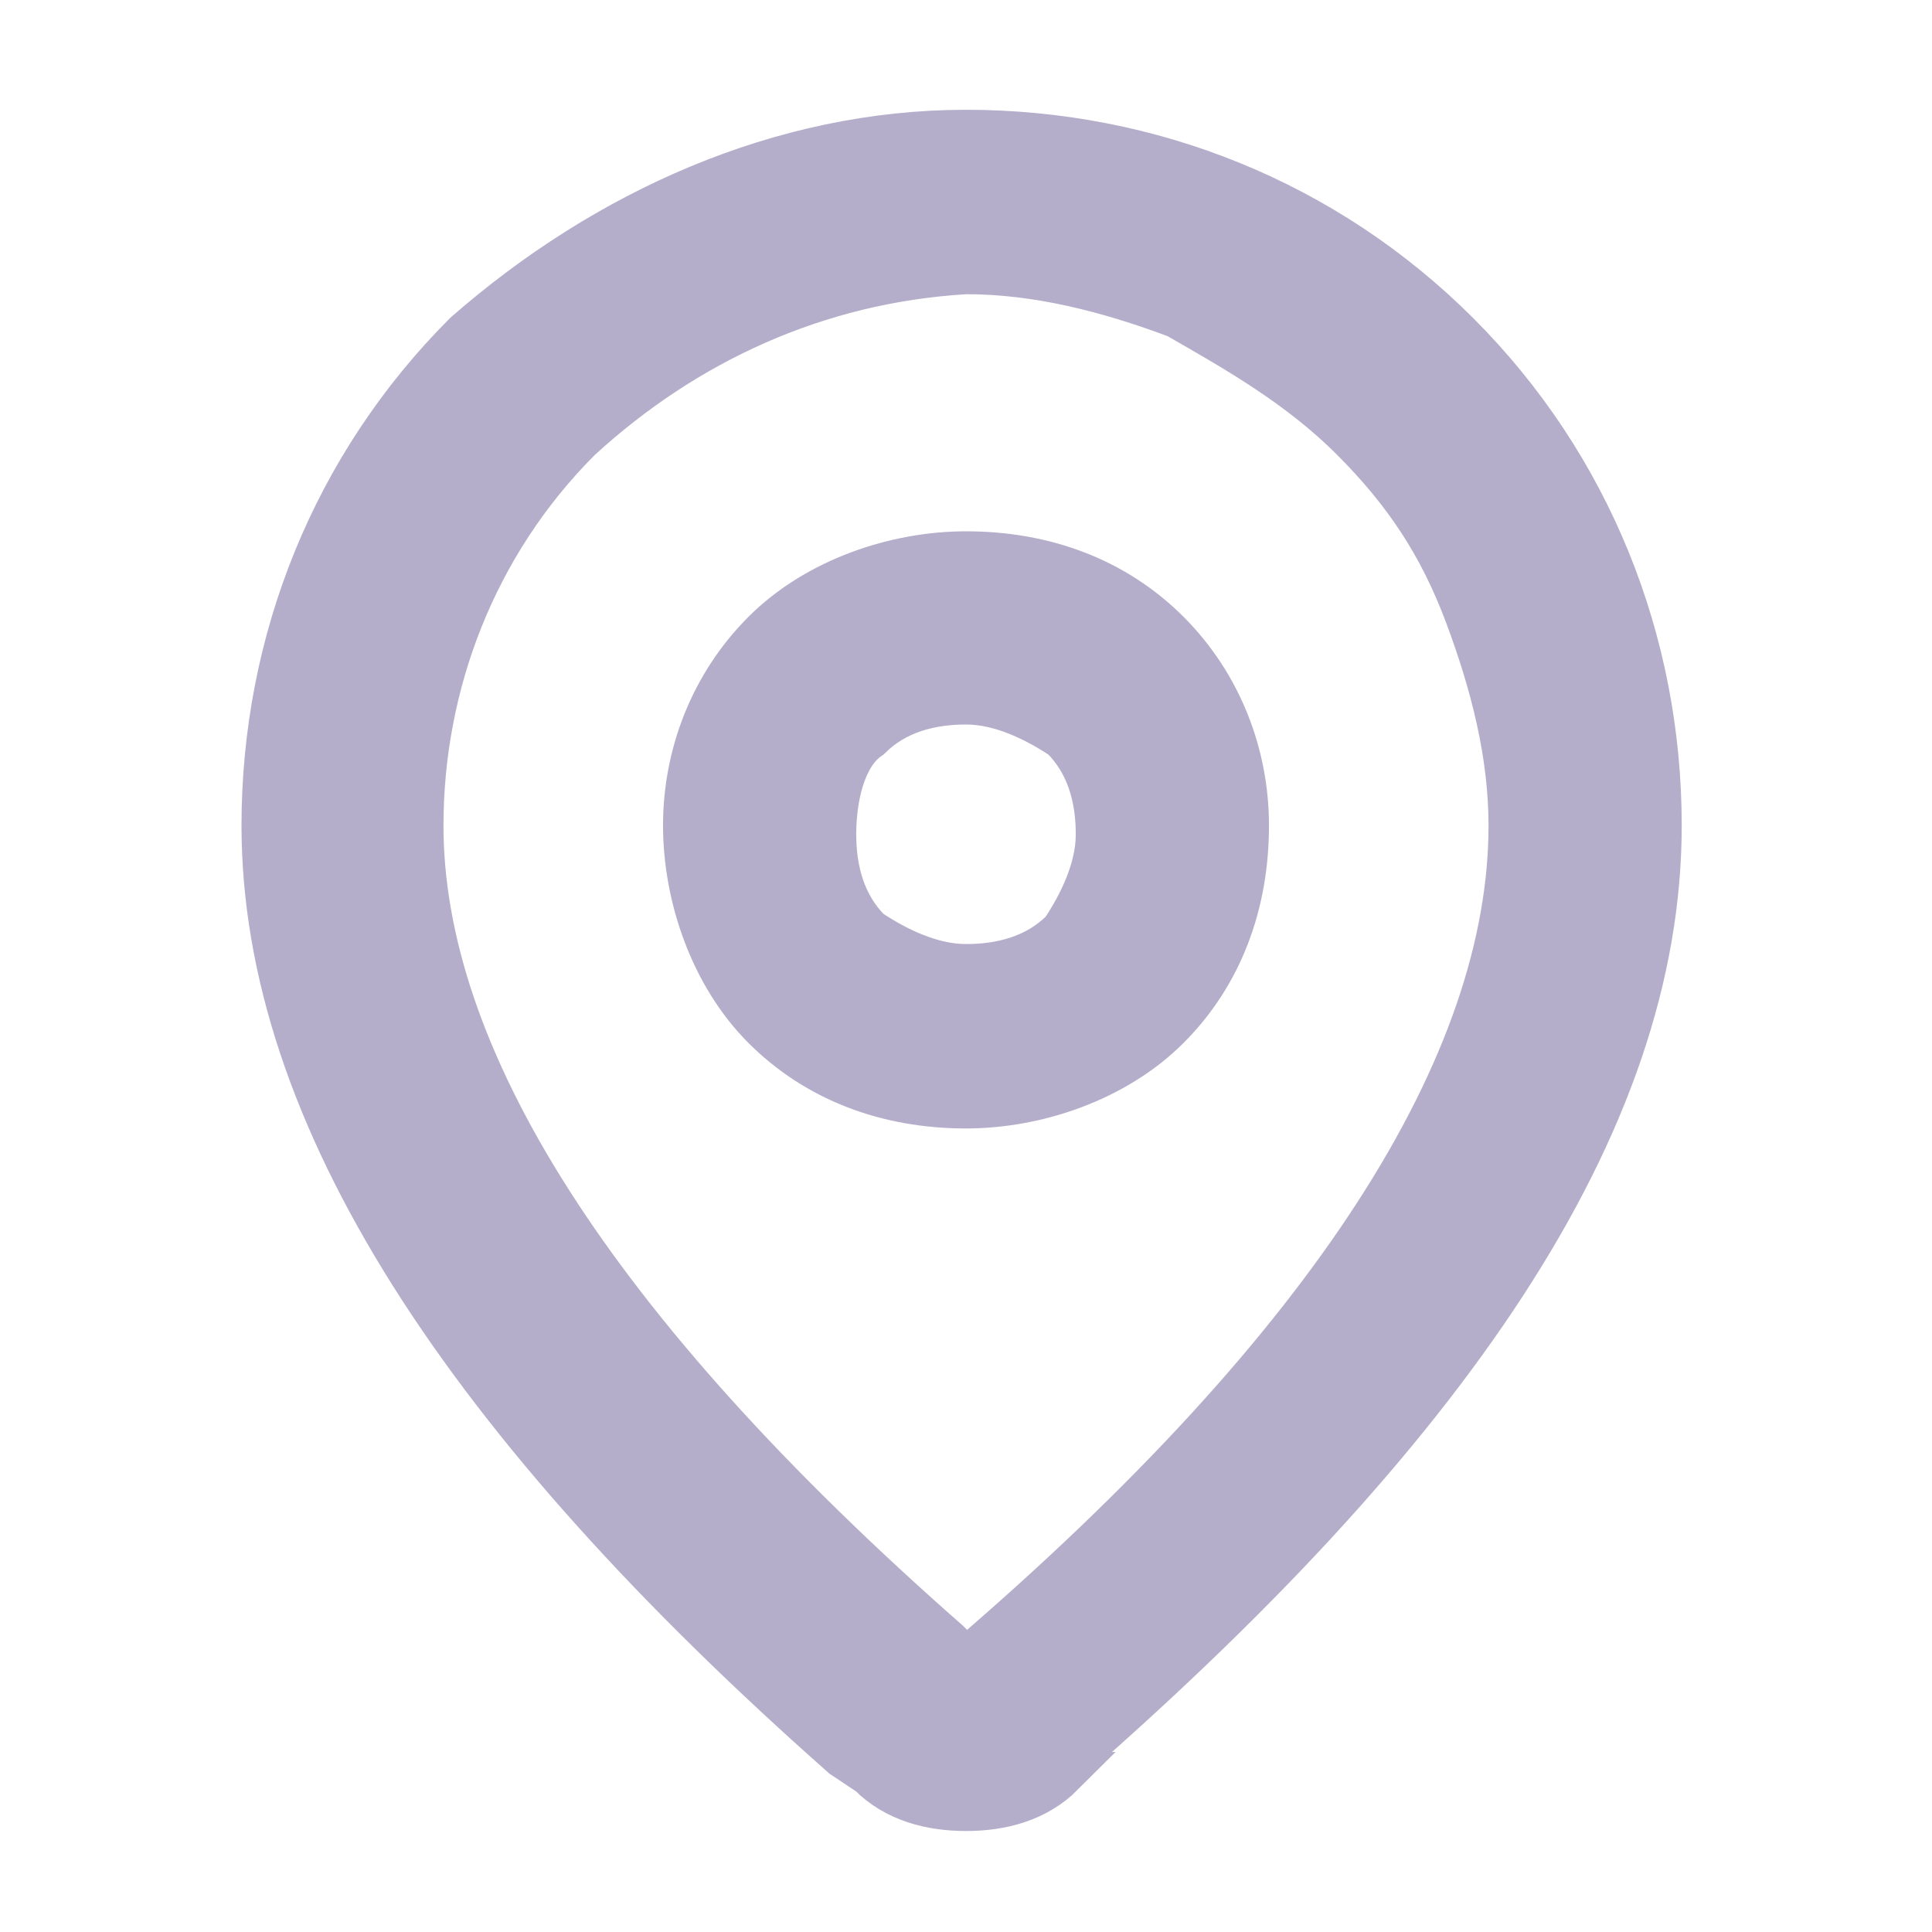 <?xml version="1.0" encoding="utf-8"?>
<!-- Generator: Adobe Illustrator 27.0.1, SVG Export Plug-In . SVG Version: 6.00 Build 0)  -->
<svg version="1.1" id="Layer_1" xmlns="http://www.w3.org/2000/svg" xmlns:xlink="http://www.w3.org/1999/xlink" x="0px" y="0px"
	 viewBox="0 0 22 22" style="enable-background:new 0 0 22 22;" xml:space="preserve">
<style type="text/css">
	.st0{fill:#B5AECB;stroke:#B5AECB;stroke-width:0.5;}
</style>
<path class="st0" d="M9.9,20.2L9.9,20.2L9.6,20l0,0c-4.3-3.8-6.6-7.3-6.6-10.6c0-2.1,0.8-4.1,2.3-5.6C6.9,2.4,8.9,1.5,11,1.5
	c2.1,0,4.1,0.8,5.6,2.3c1.5,1.5,2.3,3.5,2.3,5.6c0,3.4-2.4,6.9-6.9,10.8L9.9,20.2z M9.9,20.2c0.3,0.3,0.7,0.4,1.1,0.4
	c0.4,0,0.8-0.1,1.1-0.4L9.9,20.2z M10.9,19.2c0,0,0.1,0,0.1,0c0,0,0.1,0,0.1,0L11,18.9 M10.9,19.2L11,19l0,0l0,0l0,0l0,0 M10.9,19.2
	l-0.3-0.3L11,19 M10.9,19.2L11,19l0,0l0,0 M11,19L11,19 M11,18.9c4.2-3.6,6.2-6.8,6.2-9.5c0-0.8-0.2-1.6-0.5-2.4S16,5.6,15.4,5
	c-0.6-0.6-1.3-1-2-1.4c-0.8-0.3-1.6-0.5-2.4-0.5C9.3,3.2,7.8,3.9,6.6,5C5.4,6.2,4.8,7.8,4.8,9.4c0,2.6,1.9,5.7,6,9.3c0,0,0,0,0,0
	L11,18.9z M13.3,7.2c-0.6-0.6-1.4-0.9-2.3-0.9c-0.8,0-1.7,0.3-2.3,0.9S7.8,8.6,7.8,9.4c0,0.8,0.3,1.7,0.9,2.3
	c0.6,0.6,1.4,0.9,2.3,0.9c0.8,0,1.7-0.3,2.3-0.9c0.6-0.6,0.9-1.4,0.9-2.3C14.2,8.6,13.9,7.8,13.3,7.2z M9.9,8.4
	c0.3-0.3,0.7-0.4,1.1-0.4c0.4,0,0.8,0.2,1.1,0.4c0.3,0.3,0.4,0.7,0.4,1.1s-0.2,0.8-0.4,1.1c-0.3,0.3-0.7,0.4-1.1,0.4
	c-0.4,0-0.8-0.2-1.1-0.4c-0.3-0.3-0.4-0.7-0.4-1.1S9.6,8.6,9.9,8.4z"/>
</svg>
